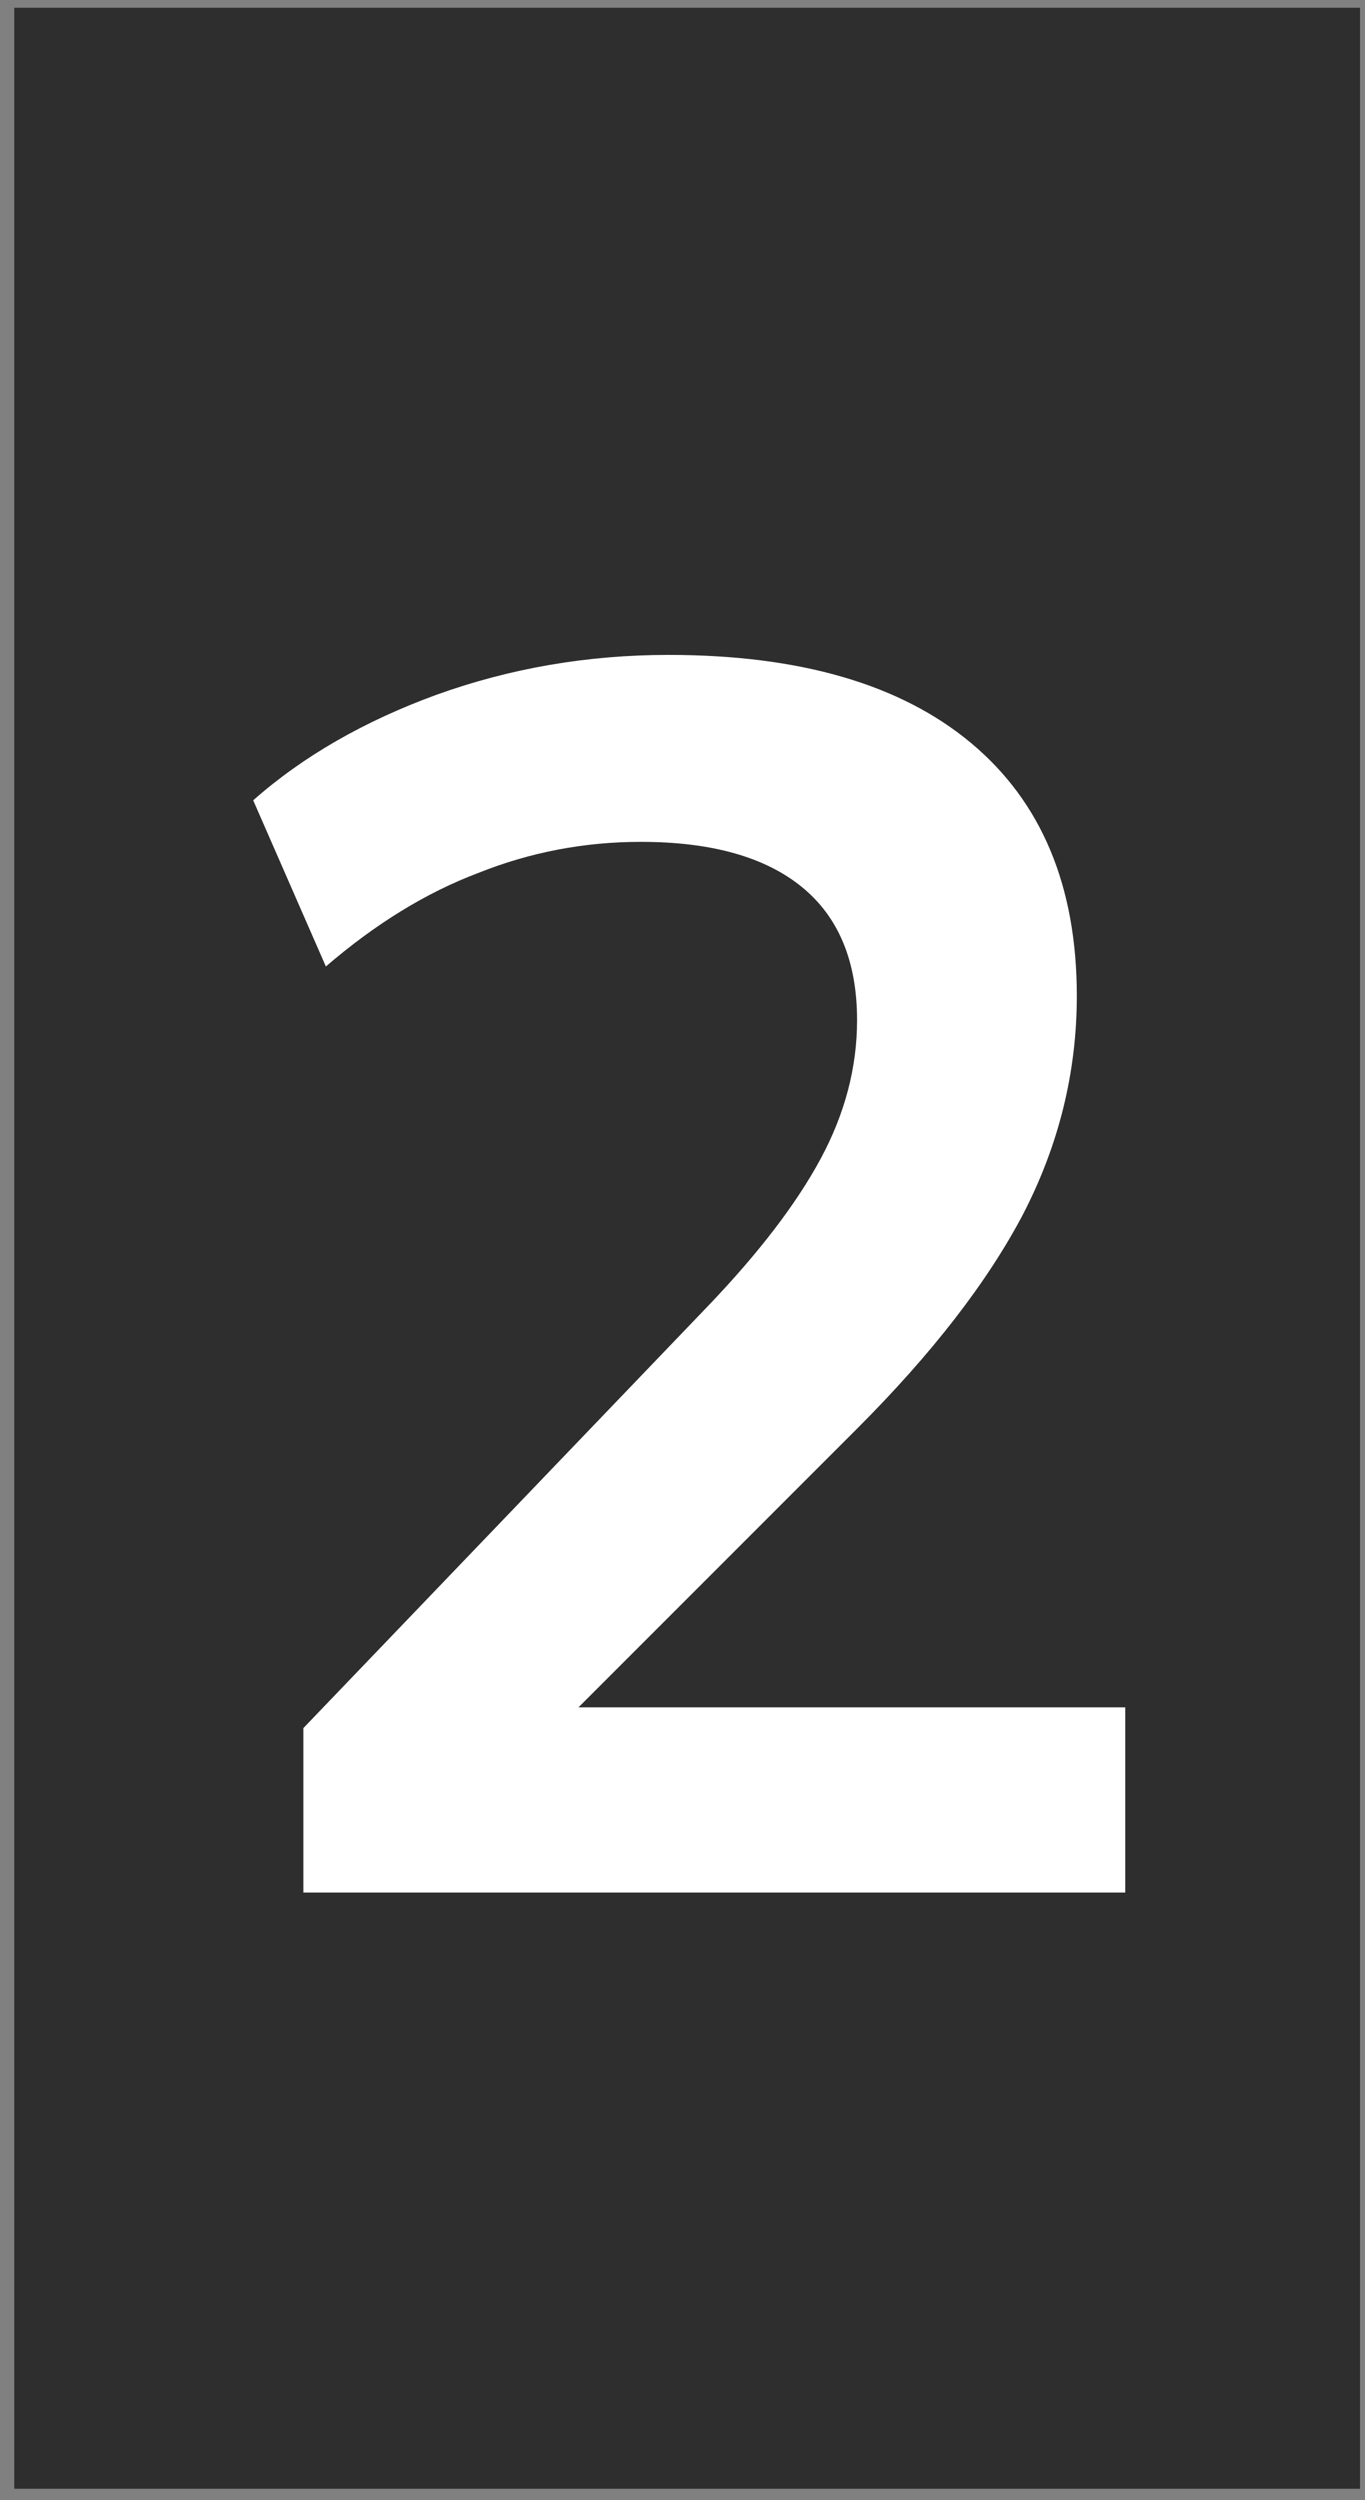 <svg width="71" height="130" viewBox="0 0 71 130" fill="none" xmlns="http://www.w3.org/2000/svg">
<rect x="0" y="0" width="71" height="130" fill="#808080" stroke="none"/>
<rect width="70" height="129" transform="translate(0.742 0.402)" fill="#2E2E2E"/>
<path d="M15.78 98.402V89.852L36.84 67.892C39.48 65.132 41.43 62.582 42.69 60.242C43.95 57.902 44.58 55.502 44.58 53.042C44.58 49.982 43.62 47.672 41.7 46.112C39.78 44.552 36.99 43.772 33.33 43.772C30.39 43.772 27.57 44.312 24.87 45.392C22.17 46.412 19.53 48.032 16.95 50.252L13.17 41.612C15.75 39.332 18.93 37.502 22.71 36.122C26.55 34.742 30.57 34.052 34.77 34.052C41.61 34.052 46.86 35.582 50.52 38.642C54.18 41.702 56.01 46.082 56.01 51.782C56.01 55.742 55.08 59.522 53.22 63.122C51.36 66.662 48.48 70.382 44.58 74.282L27.03 91.832V88.772H58.53V98.402H15.78Z" fill="white"/>
</svg>
